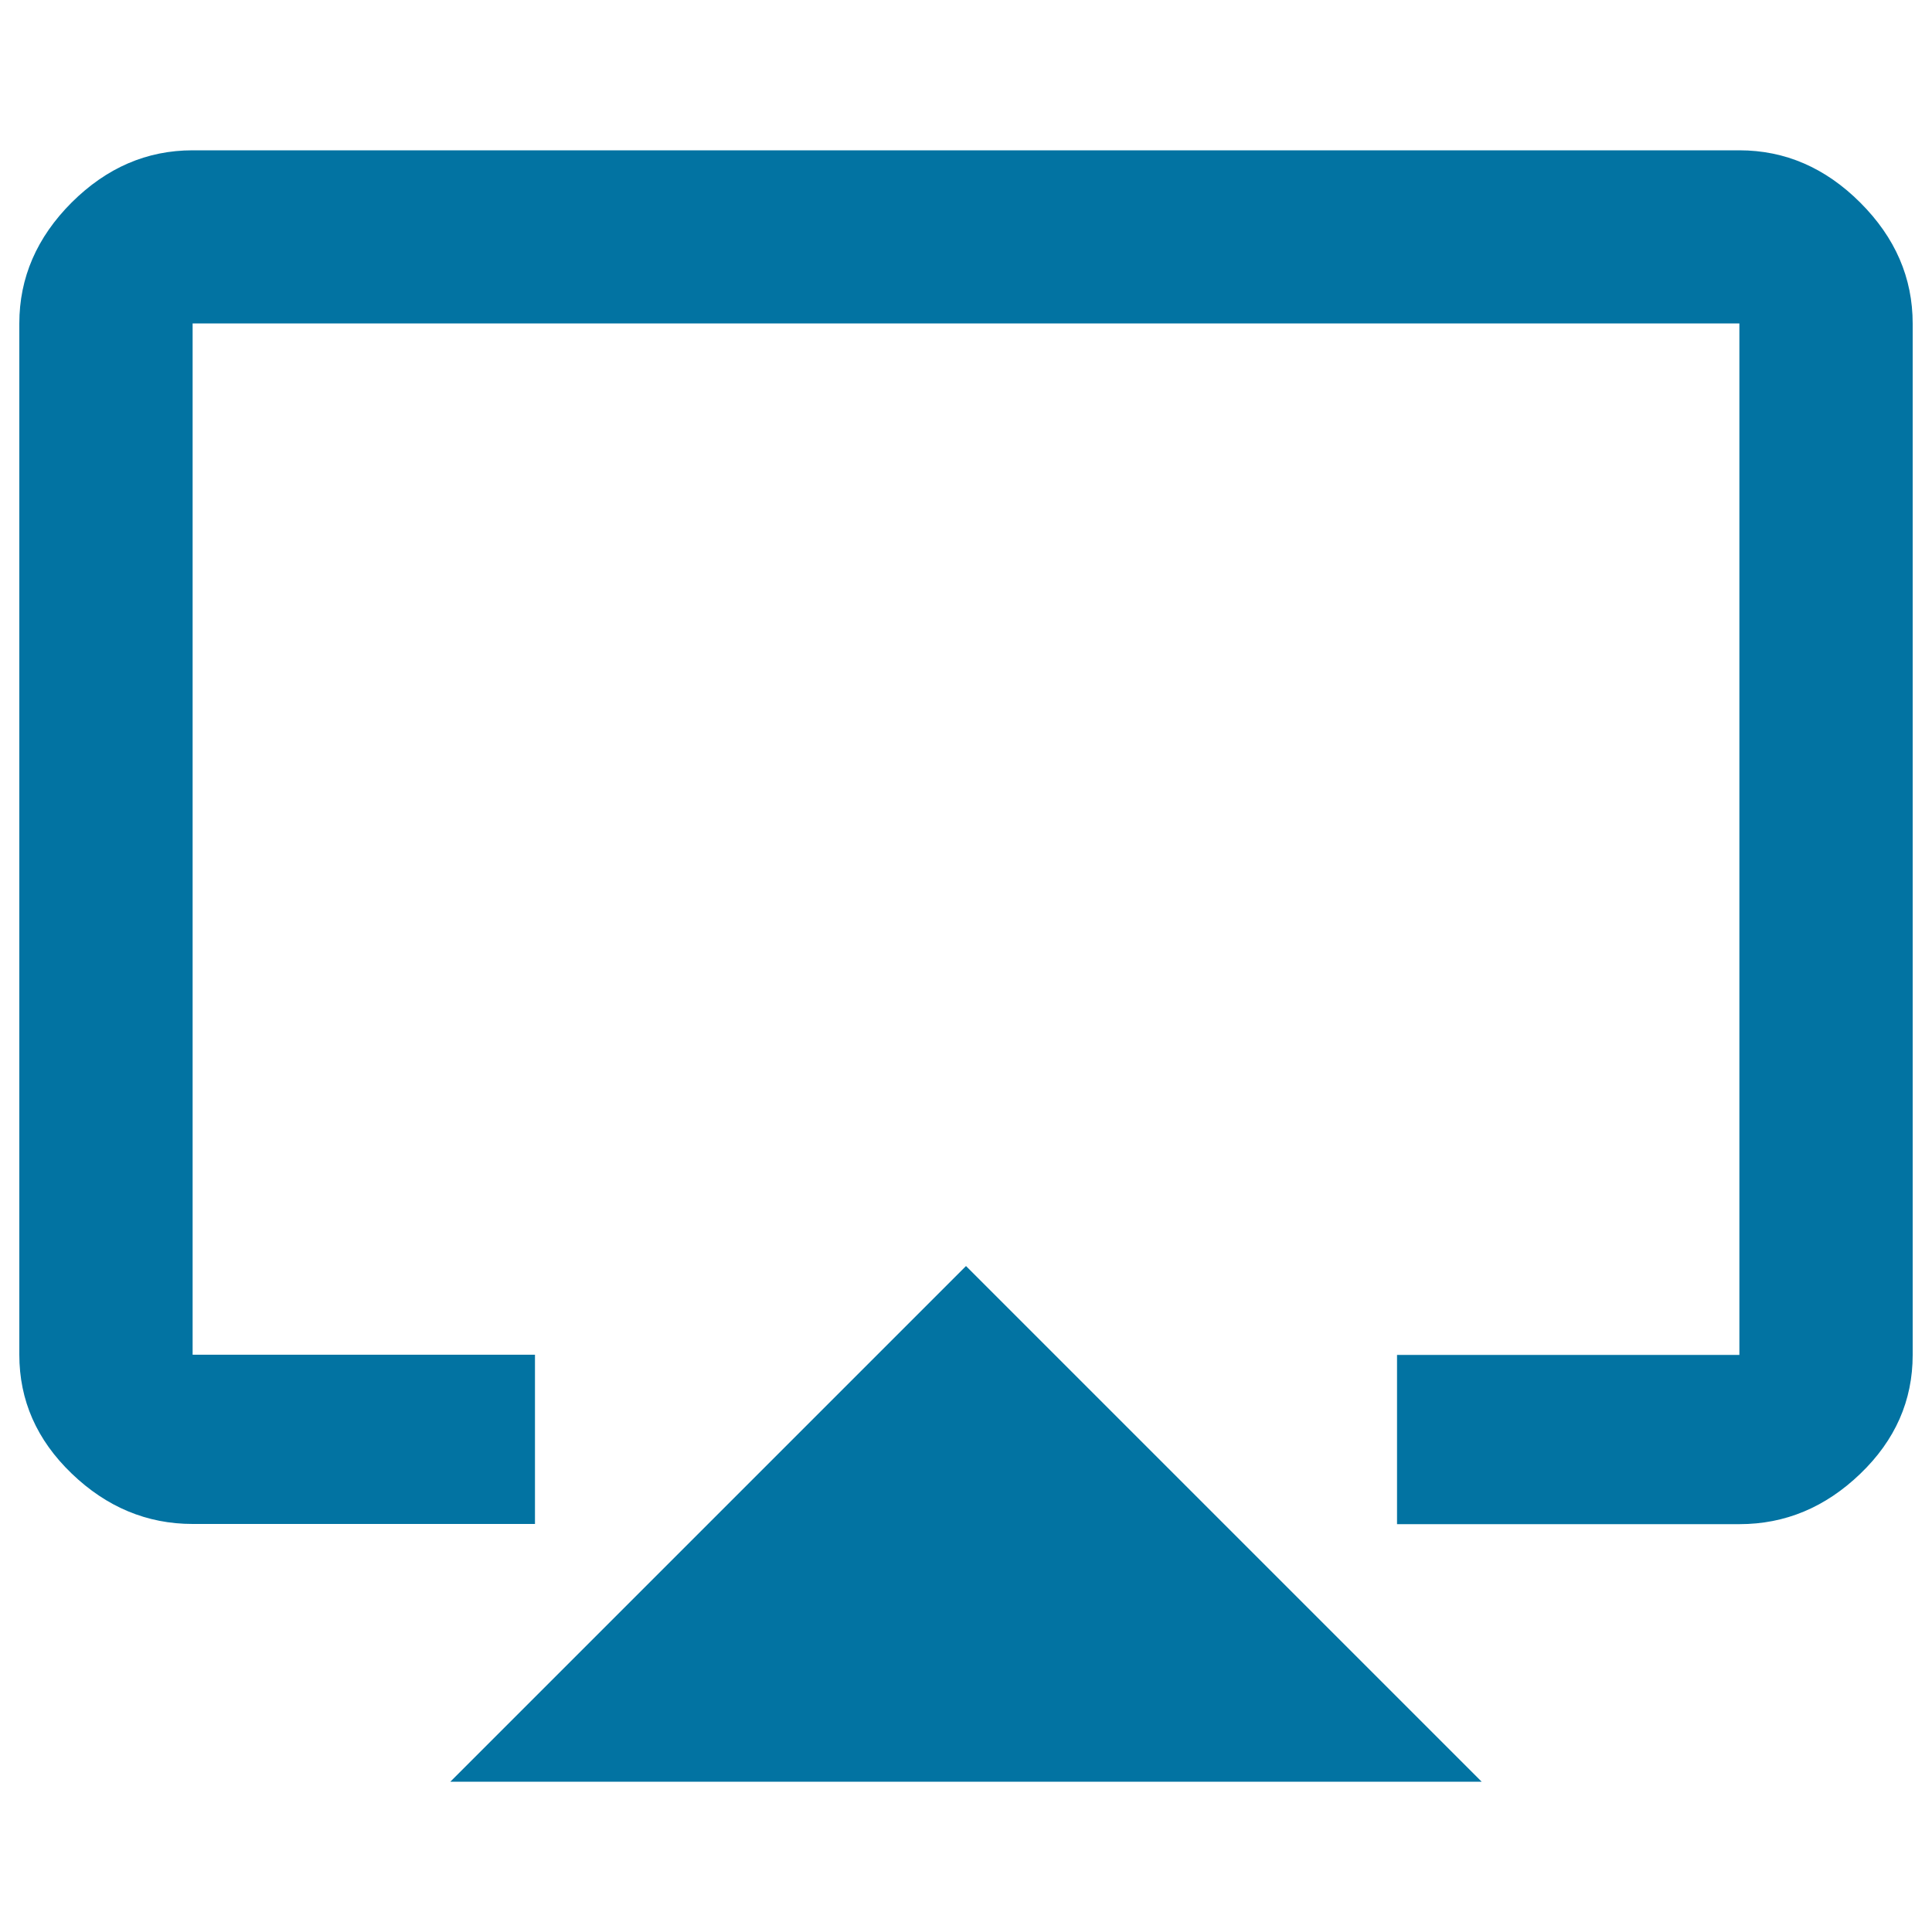<svg xmlns="http://www.w3.org/2000/svg" viewBox="0 0 1000 1000" style="fill:#0273a2">
<title>Airplay SVG icon</title>
<g><path d="M900.3,77.8c23.6,0,44.5,9,62.6,27.1c18.1,18.1,27.1,38.9,27.1,62.6v533.8c0,23.6-9,44.1-27.1,61.5c-18.1,17.4-38.9,26.1-62.6,26.1H723.1v-87.6h177.2V167.4H99.7v533.8h177.2v87.6H99.7c-23.6,0-44.5-8.7-62.6-26.1C19,745.3,10,724.8,10,701.2V167.4c0-23.6,9-44.5,27.1-62.6C55.2,86.8,76,77.8,99.7,77.8H900.3z M233.1,922.2L500,655.3l266.9,266.9H233.1z"/></g>
</svg>